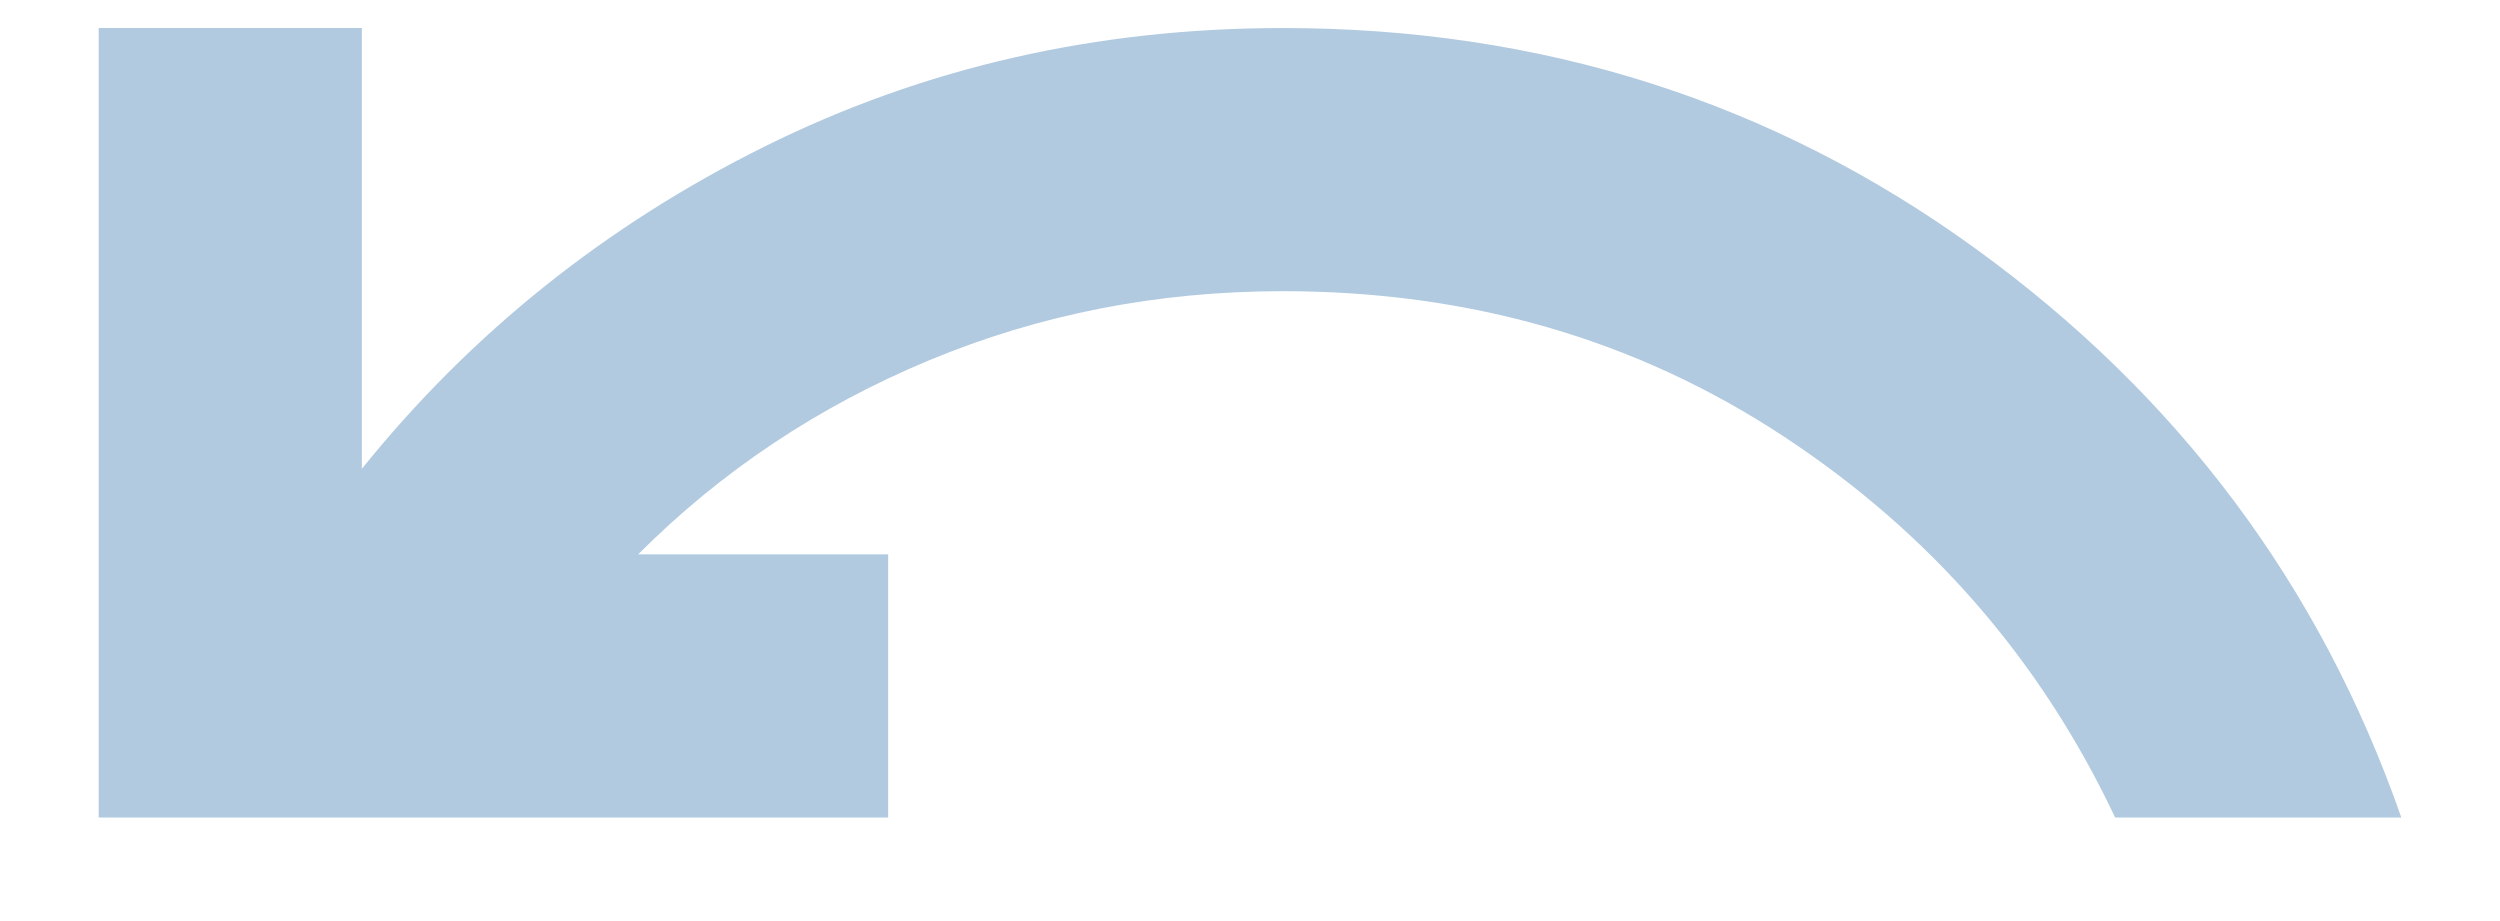 <svg width="19" height="7" viewBox="0 0 19 7" fill="none" xmlns="http://www.w3.org/2000/svg">
<path d="M0.75 6.213V0.213H2.75V3.563C3.583 2.529 4.604 1.713 5.812 1.113C7.021 0.513 8.333 0.213 9.75 0.213C11.717 0.213 13.471 0.771 15.012 1.888C16.554 3.004 17.633 4.446 18.25 6.213H16.075C15.508 5.013 14.667 4.046 13.55 3.313C12.433 2.579 11.167 2.213 9.75 2.213C8.8 2.213 7.904 2.388 7.062 2.738C6.221 3.088 5.483 3.579 4.85 4.213H6.75V6.213H0.75Z" fill="#B1CAE0"/>
</svg>
